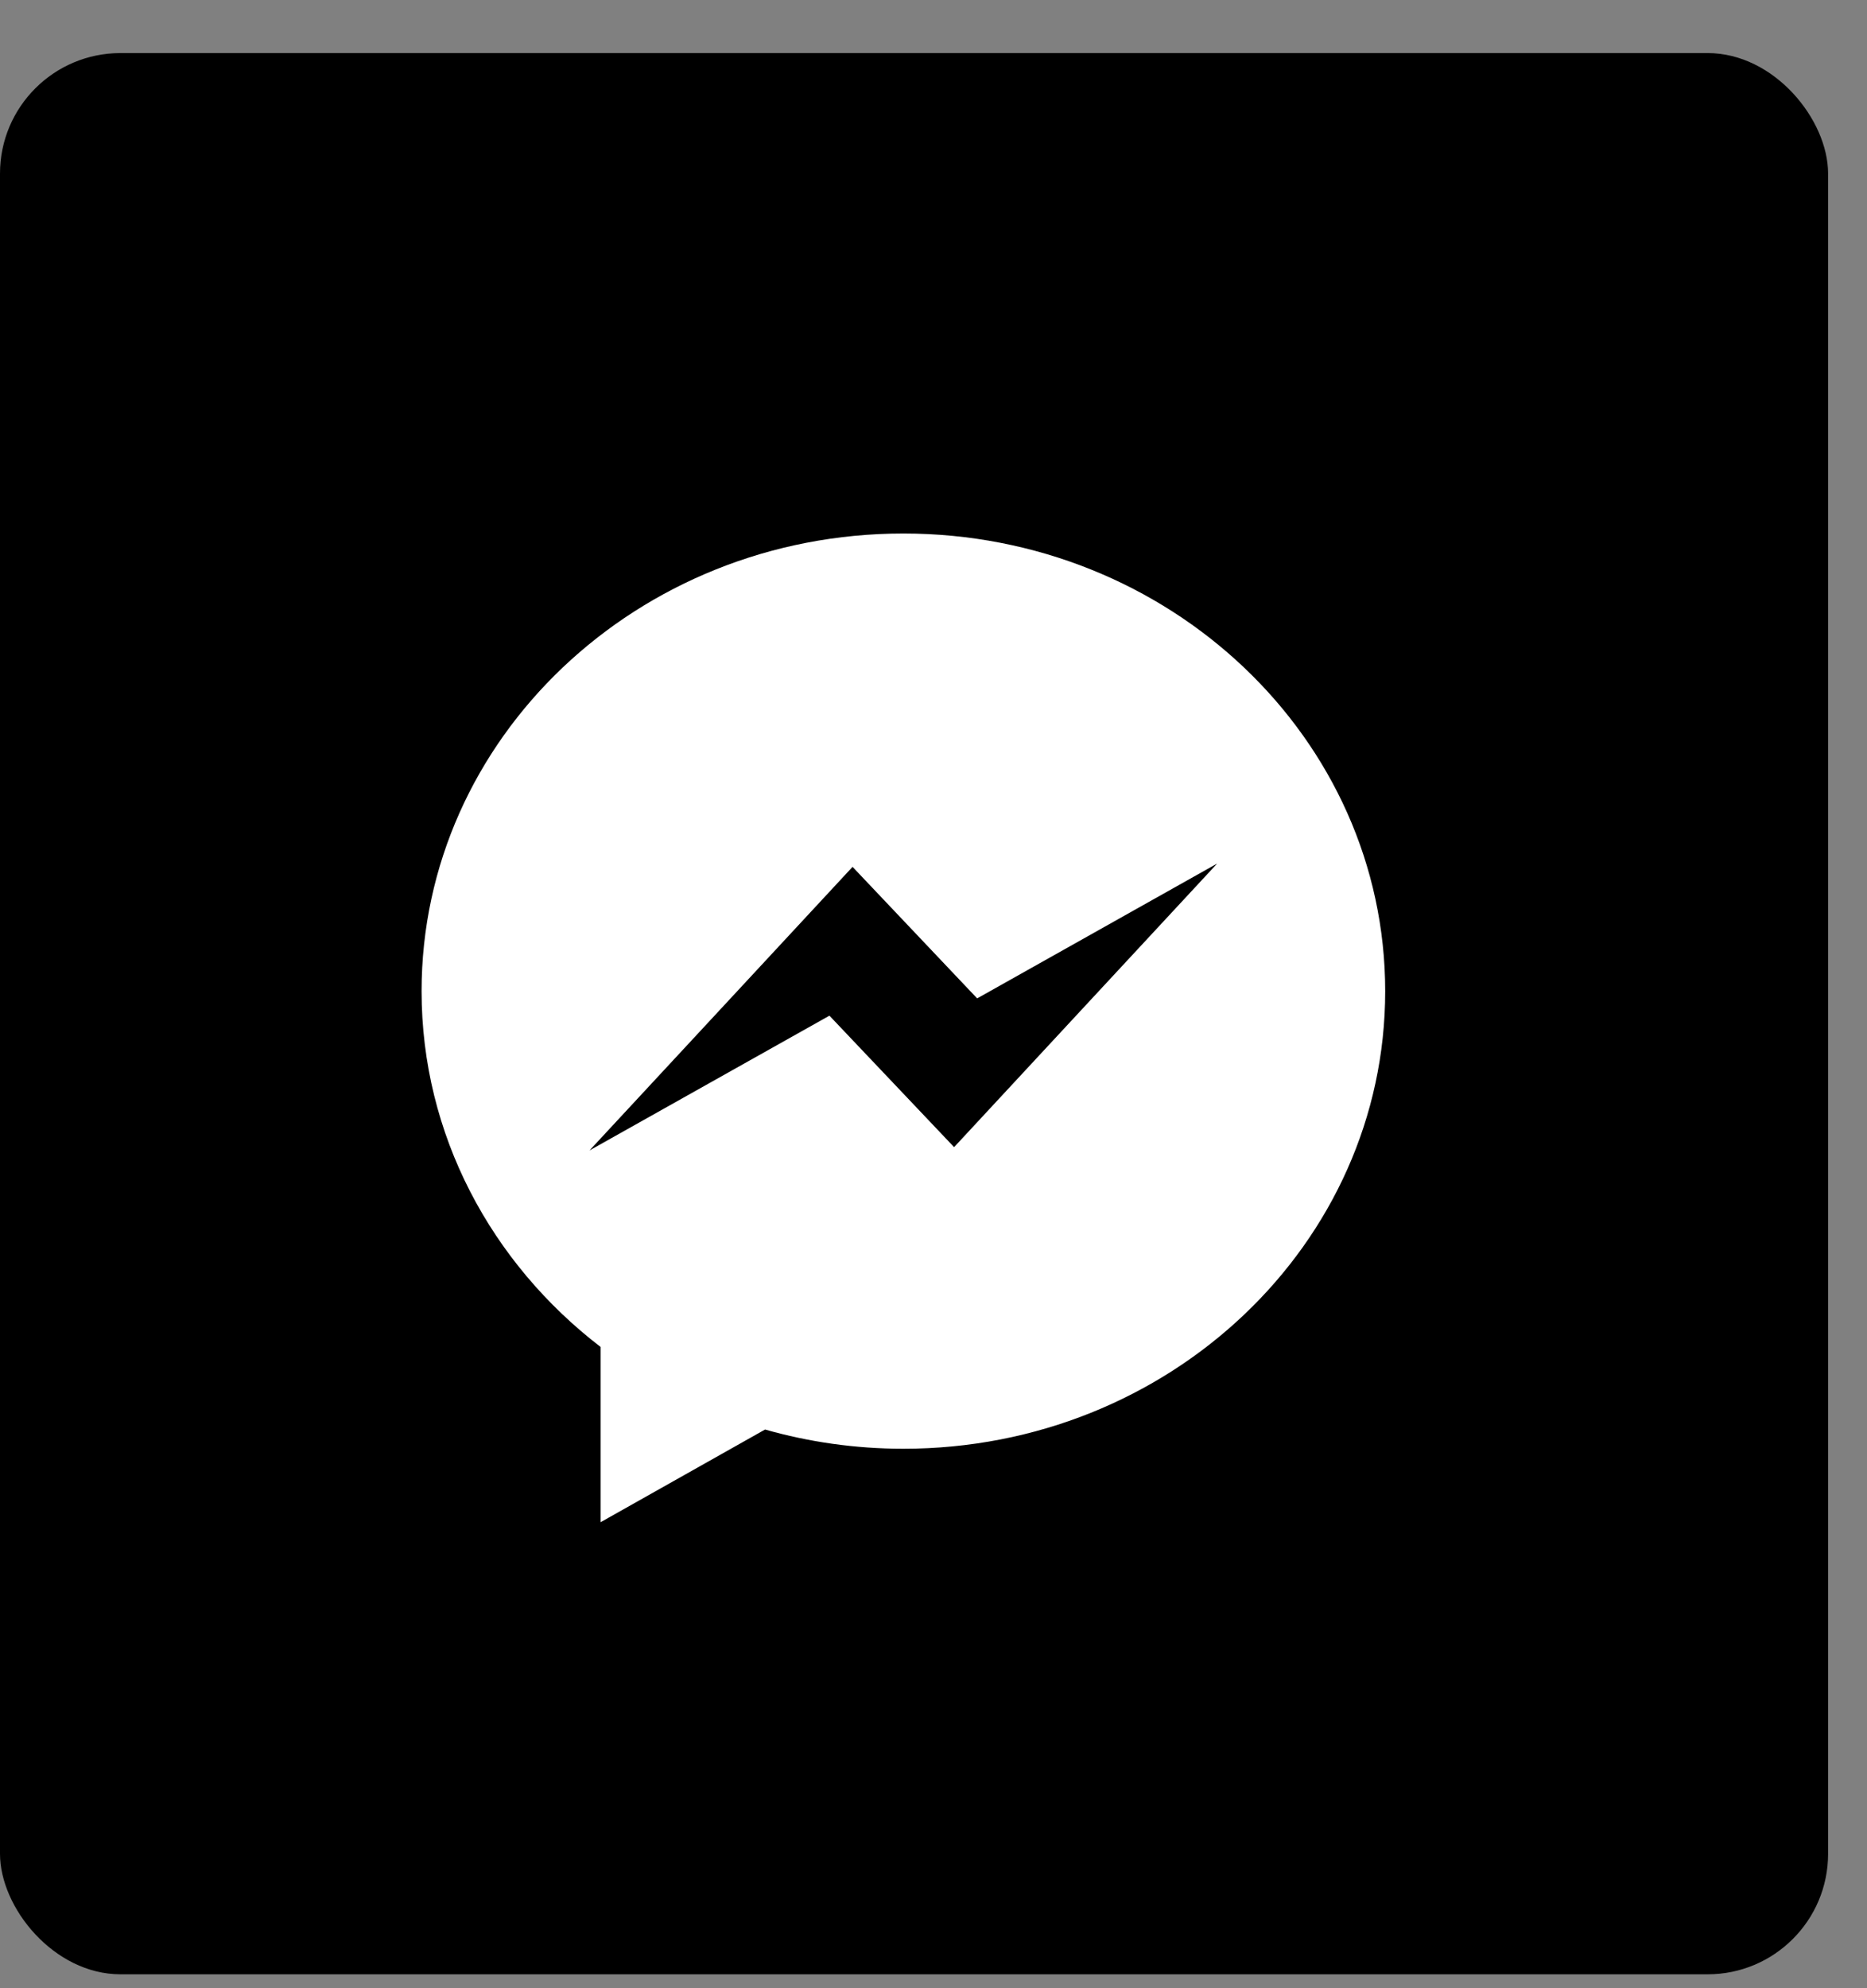 <svg width="31" height="33" viewBox="0 0 31 33" fill="none" xmlns="http://www.w3.org/2000/svg">
    <rect x="0" y="0" width="31" height="33" fill="#808080" stroke="none"/>
    <rect y="0.881" width="30.354" height="31.888" rx="2" fill="black"/>
    <path d="M15 8.855C10.582 8.855 7 12.255 7 16.451C7 18.836 8.159 20.965 9.973 22.357V25.265L12.703 23.727C13.431 23.934 14.2 24.046 15.001 24.046C19.418 24.046 23 20.645 23 16.451C22.999 12.255 19.417 8.855 15 8.855ZM15.842 19.04L13.772 16.858L9.788 19.095L14.156 14.388L16.225 16.571L20.21 14.333L15.842 19.04Z" fill="white"/>
</svg>
